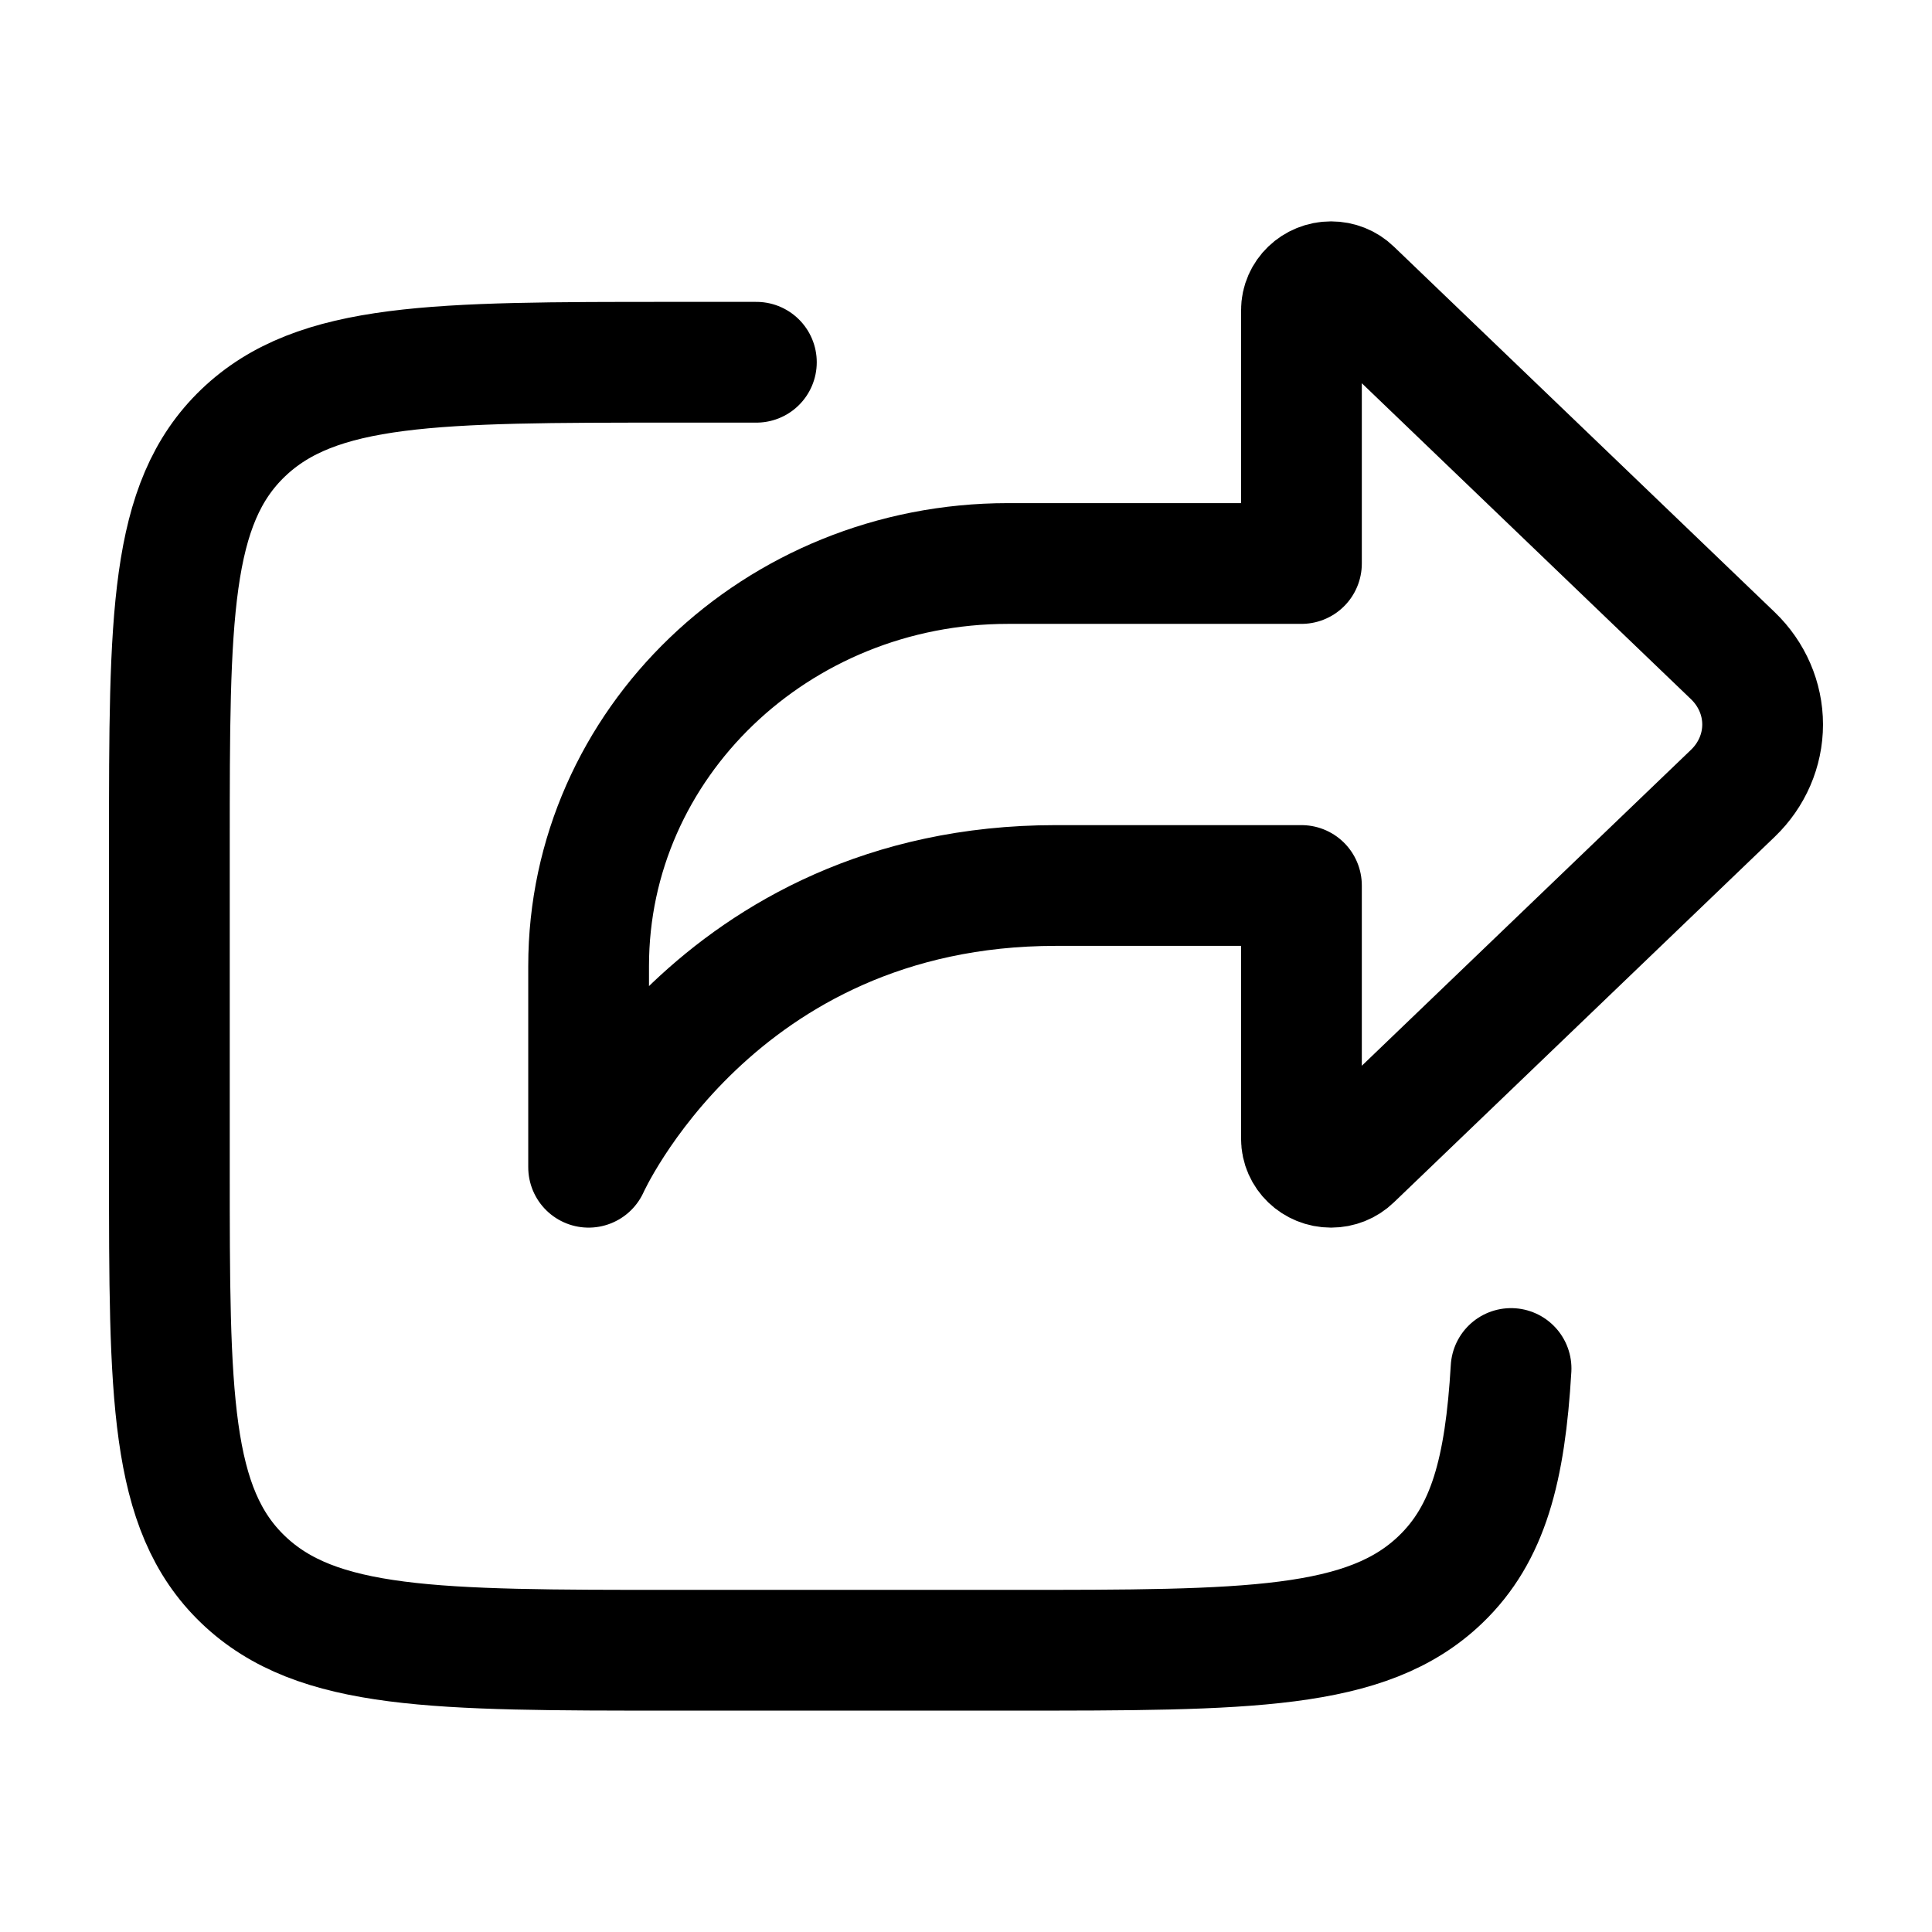 <svg xmlns="http://www.w3.org/2000/svg" viewBox="0 0 24 24" width="128" height="128" color="#000000" fill="none" stroke="currentColor" stroke-width="1.5" stroke-linecap="round" stroke-linejoin="round"><path d="M9.396 4.5H8.354C5.408 4.5 3.935 4.5 3.019 5.379C2.104 6.257 2.104 7.672 2.104 10.5V14.5C2.104 17.328 2.104 18.743 3.019 19.621C3.935 20.5 5.408 20.5 8.354 20.5H12.561C15.507 20.5 16.98 20.5 17.895 19.621C18.488 19.052 18.697 18.258 18.771 17"></path><path d="M16.167 7V3.854C16.167 3.658 16.332 3.5 16.535 3.5C16.633 3.5 16.726 3.537 16.795 3.604L21.527 8.146C21.763 8.373 21.896 8.68 21.896 9C21.896 9.32 21.763 9.627 21.527 9.854L16.795 14.396C16.726 14.463 16.633 14.5 16.535 14.5C16.332 14.5 16.167 14.342 16.167 14.146V11H13.116C8.875 11 7.312 14.5 7.312 14.5V12C7.312 9.239 9.644 7 12.521 7H16.167Z"></path></svg>